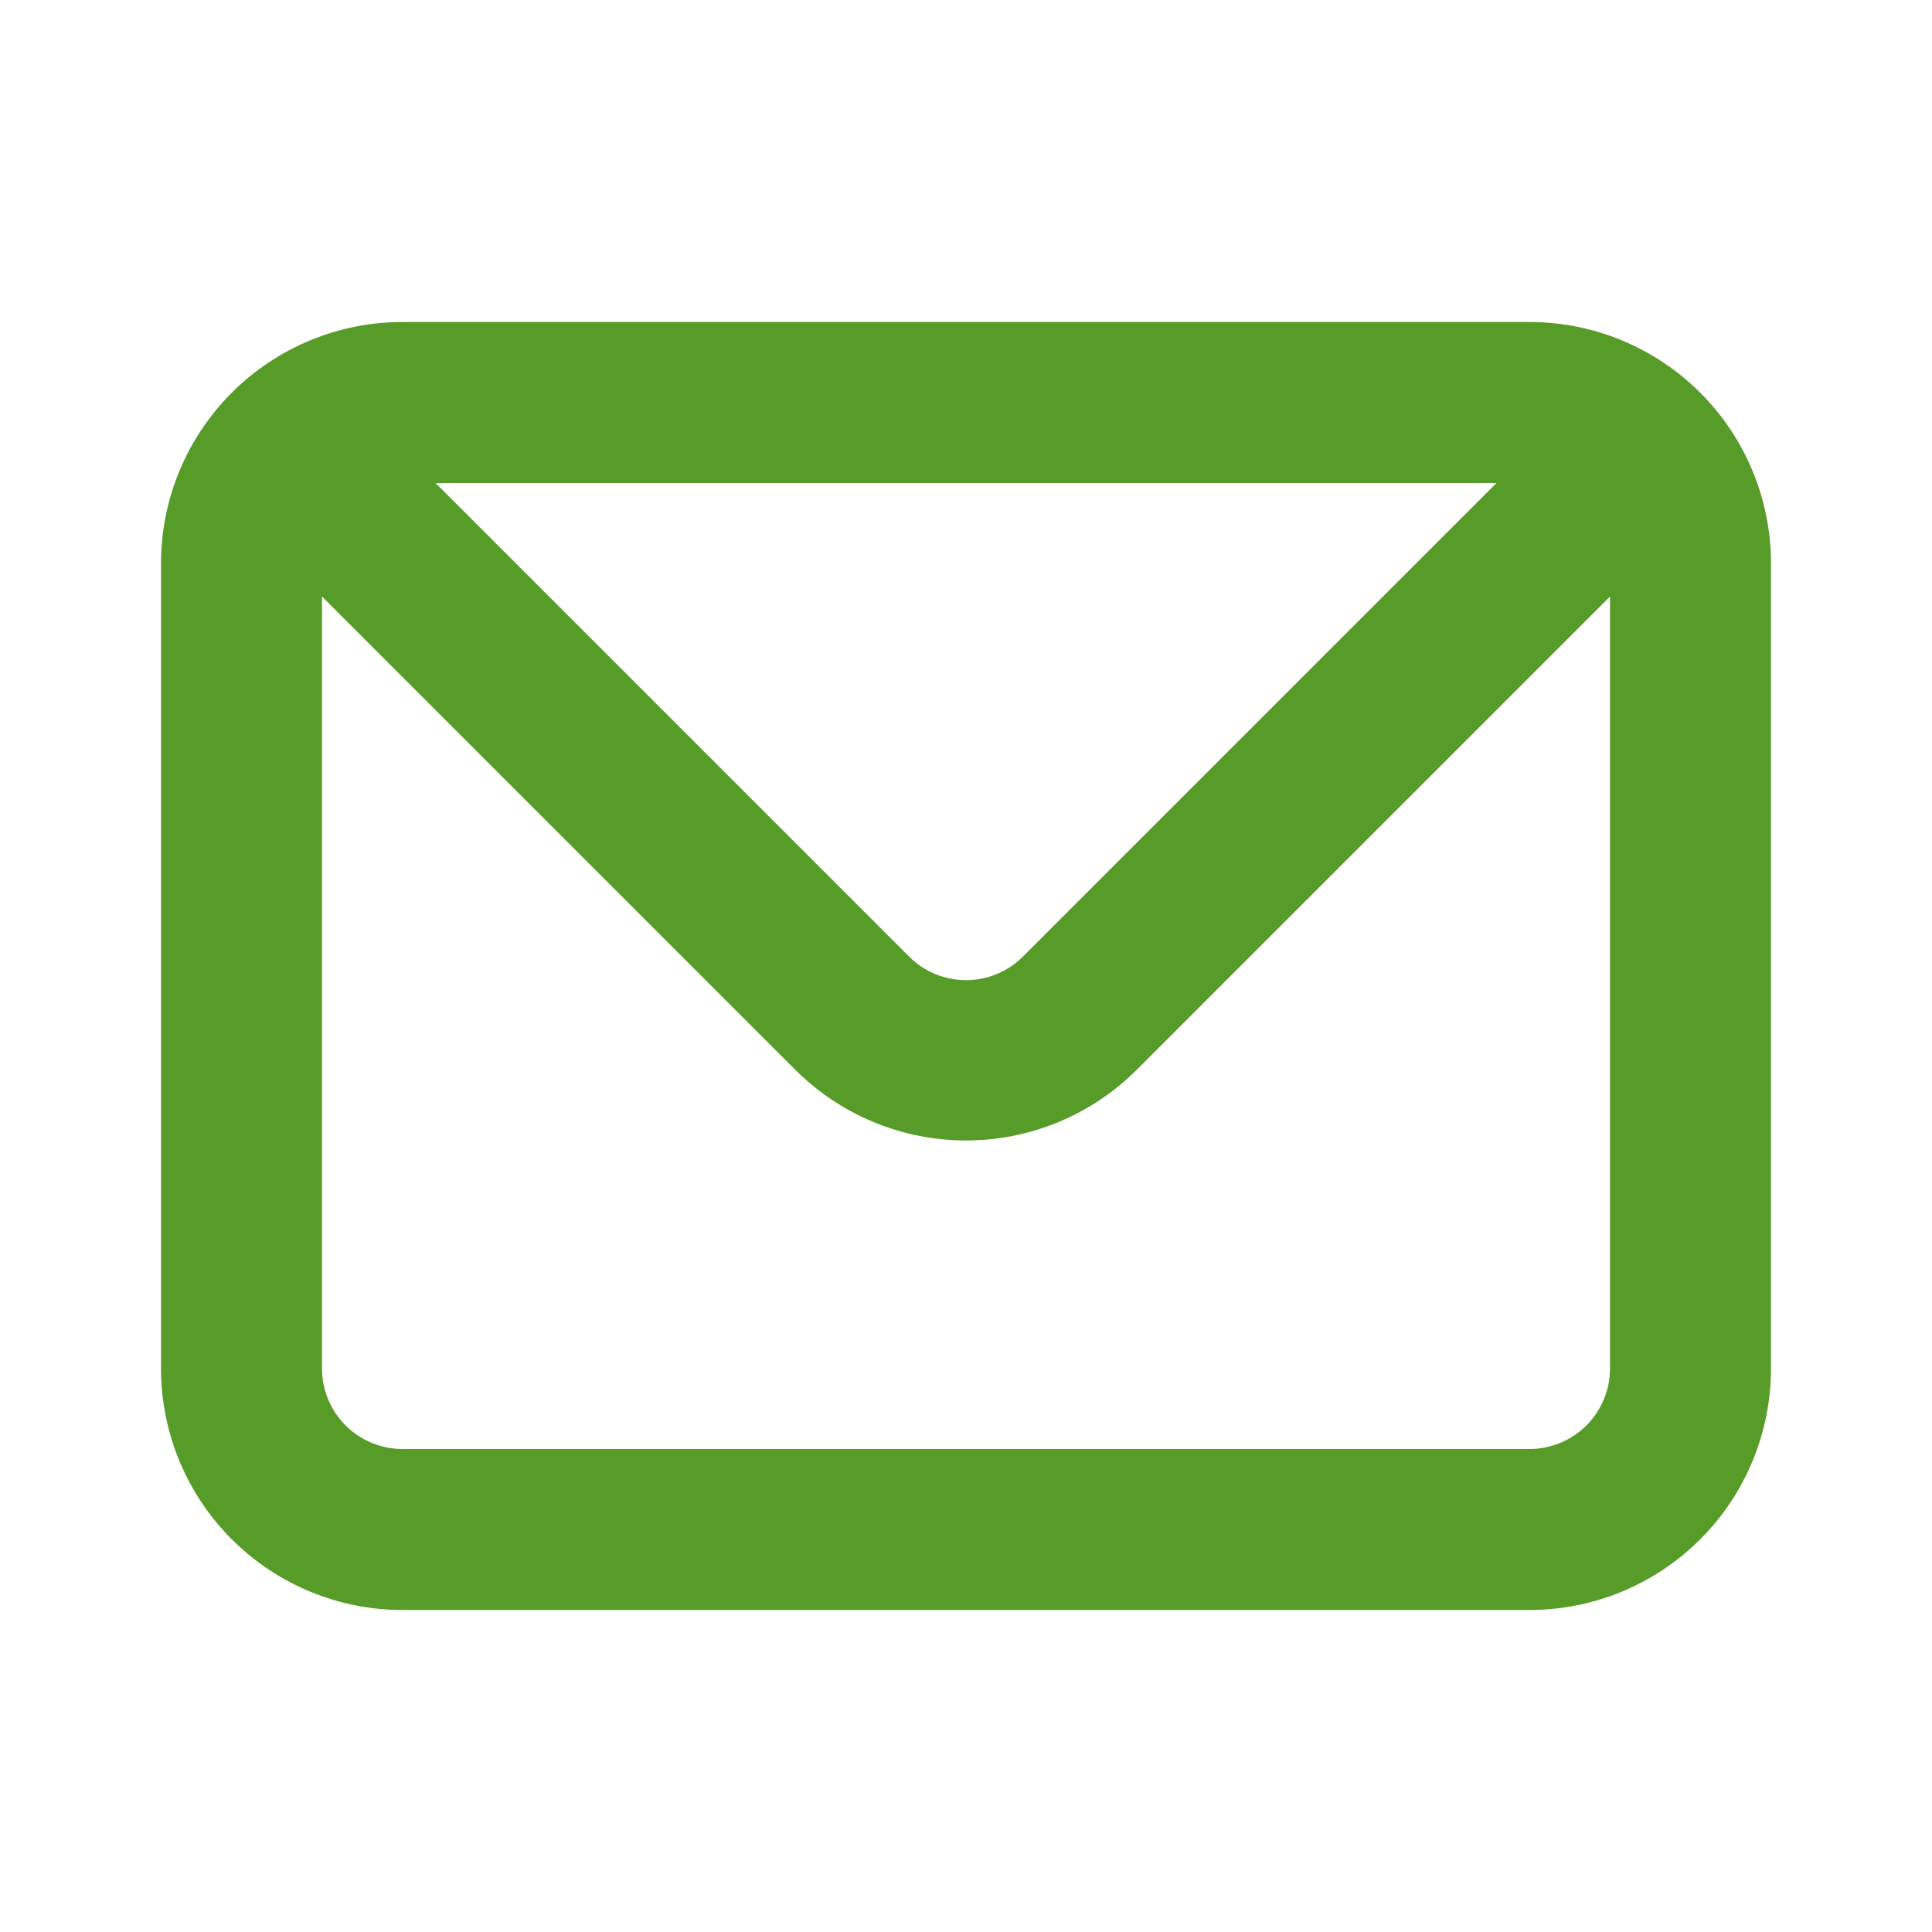 <?xml version="1.0" encoding="UTF-8"?> <svg xmlns="http://www.w3.org/2000/svg" width="264" height="264" viewBox="0 0 264 264" fill="none"><path d="M209 44H55C46.248 44 37.854 47.477 31.666 53.666C25.477 59.854 22 68.248 22 77V187C22 195.752 25.477 204.146 31.666 210.335C37.854 216.523 46.248 220 55 220H209C217.752 220 226.146 216.523 232.335 210.335C238.523 204.146 242 195.752 242 187V77C242 68.248 238.523 59.854 232.335 53.666C226.146 47.477 217.752 44 209 44V44ZM204.49 66L139.81 130.68C138.787 131.711 137.571 132.529 136.23 133.088C134.89 133.646 133.452 133.934 132 133.934C130.548 133.934 129.11 133.646 127.77 133.088C126.429 132.529 125.213 131.711 124.19 130.68L59.51 66H204.49ZM220 187C220 189.917 218.841 192.715 216.778 194.778C214.715 196.841 211.917 198 209 198H55C52.083 198 49.285 196.841 47.222 194.778C45.159 192.715 44 189.917 44 187V81.51L108.68 146.19C114.868 152.37 123.255 155.841 132 155.841C140.745 155.841 149.132 152.37 155.32 146.19L220 81.51V187Z" fill="#579C28"></path></svg> 